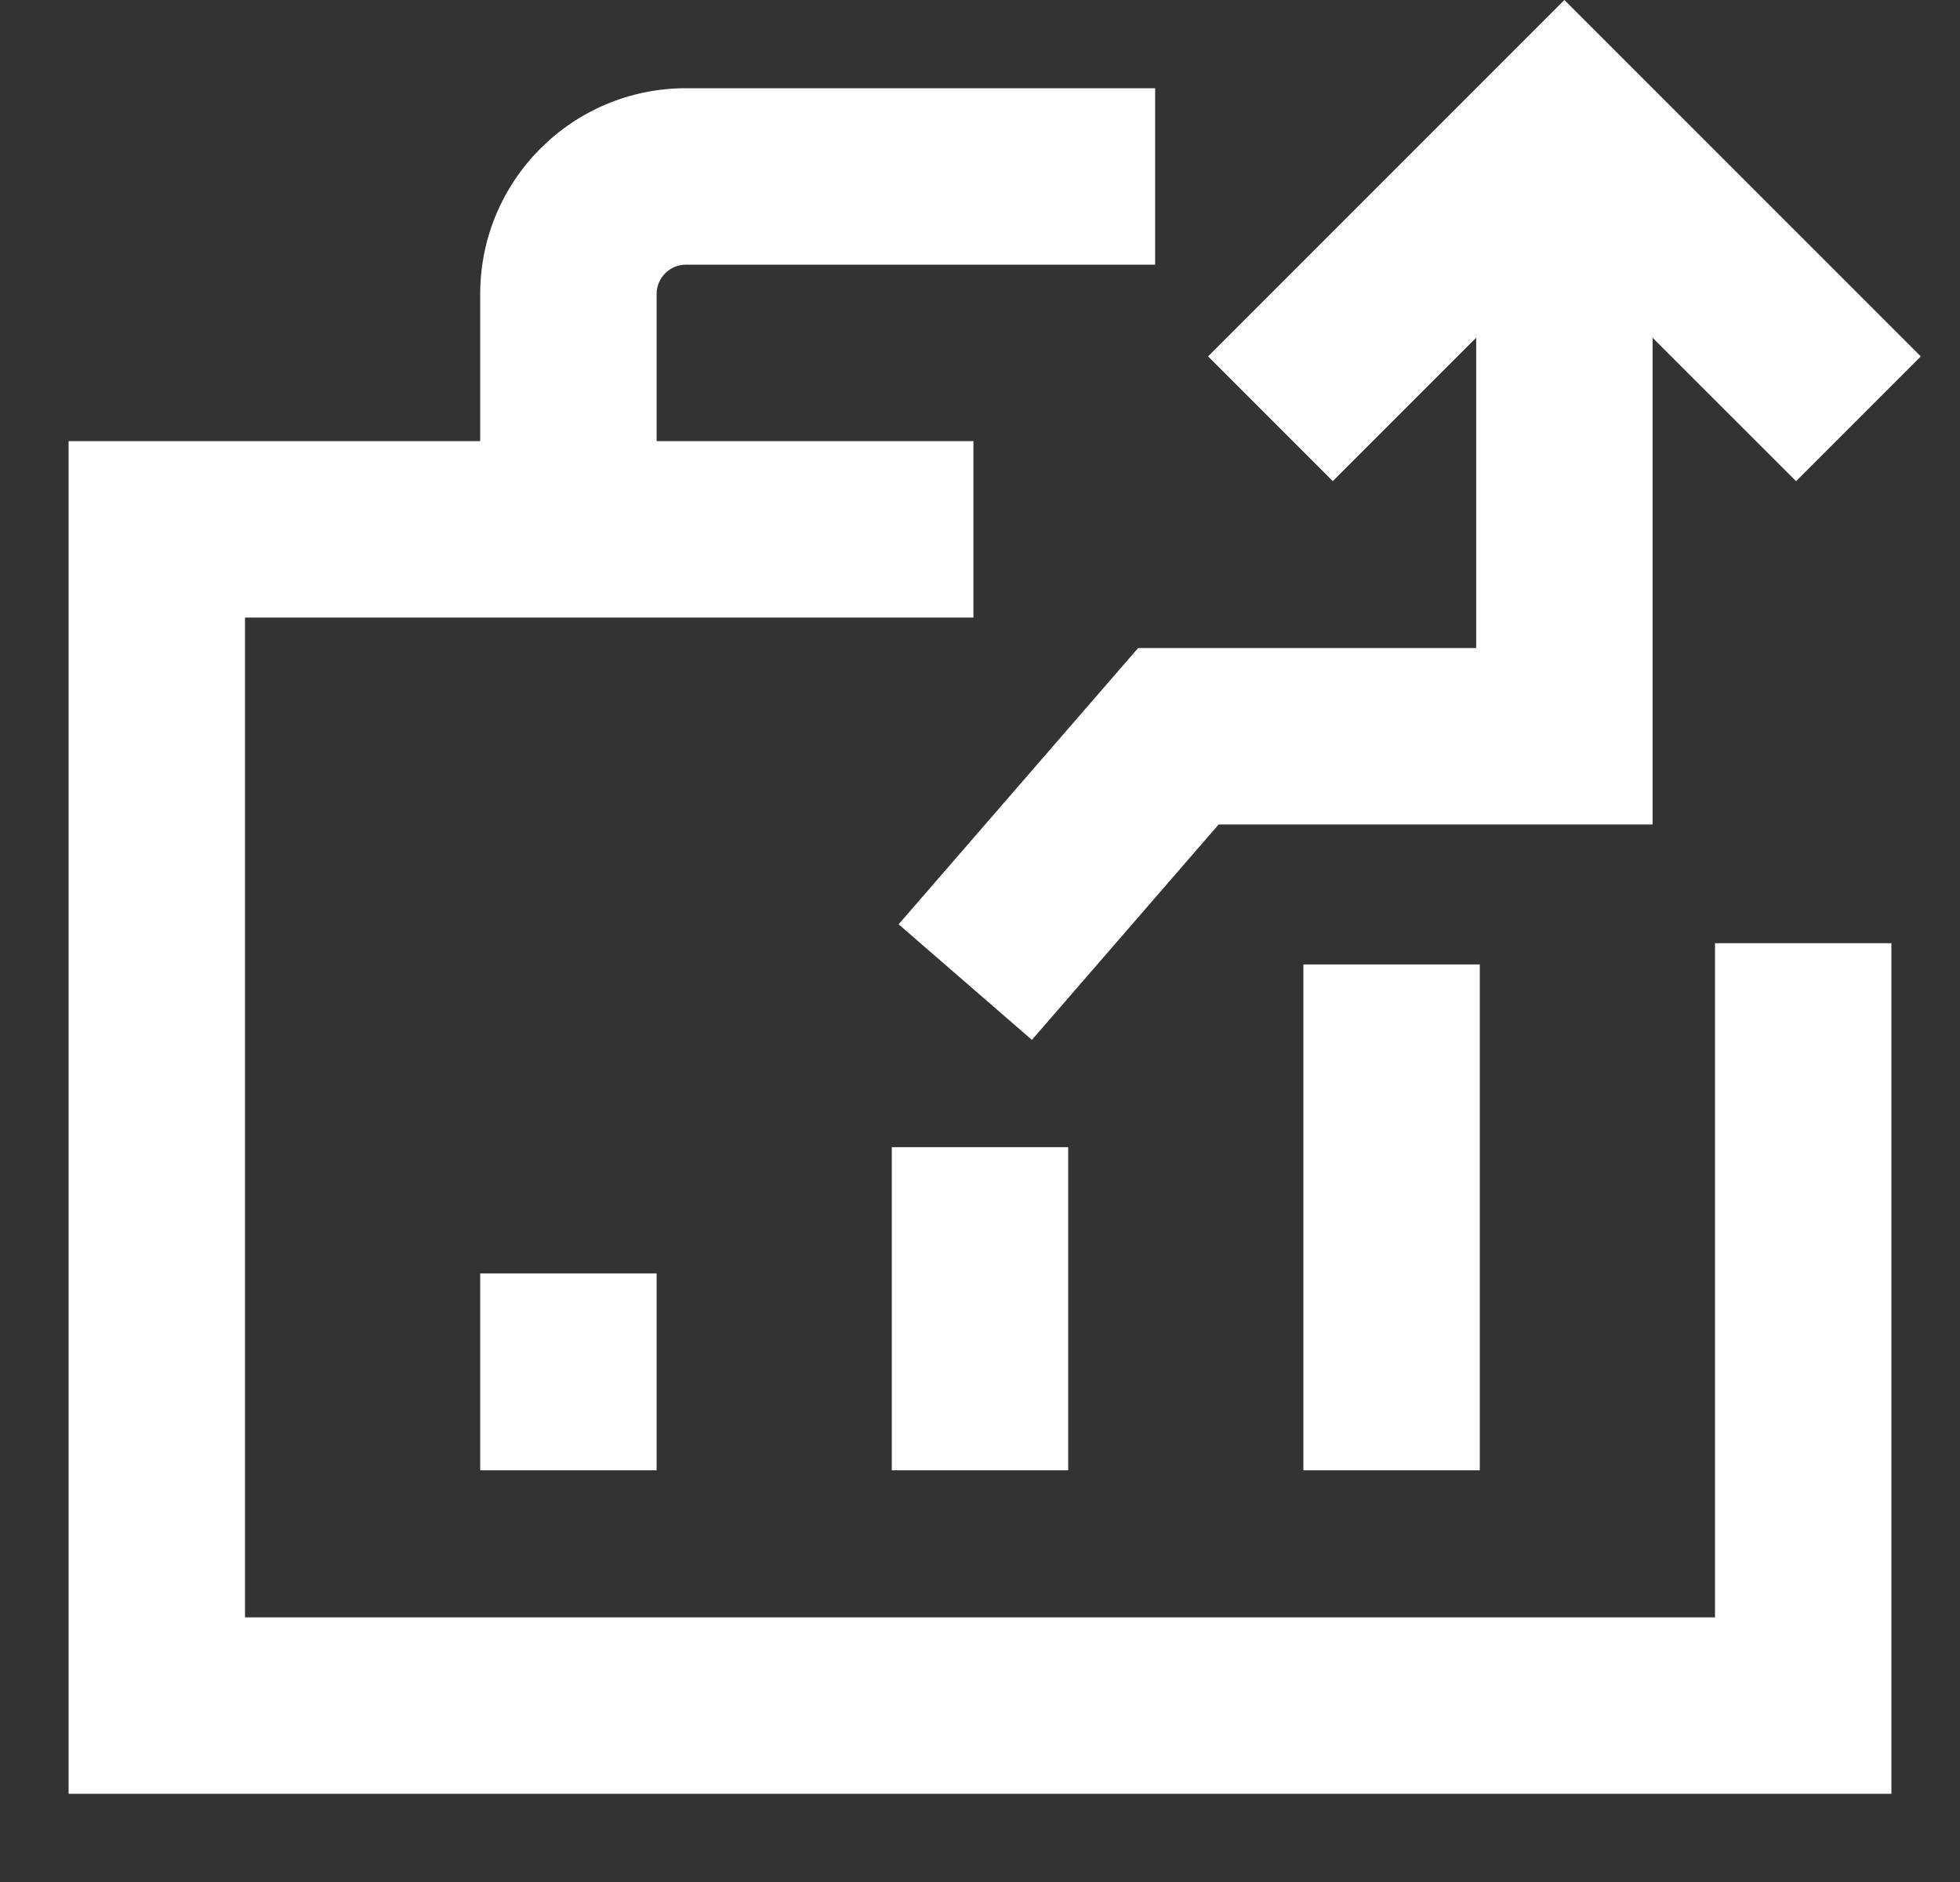 <svg width="25" height="24" viewBox="0 0 25 24" fill="none" xmlns="http://www.w3.org/2000/svg">
<rect x="0" y="0" width="25" height="24" fill="#333333" stroke="none"/>
<g clip-path="url(#clip0_14940_28527)">
<path d="M14.734 1.125H8.75C7.3 1.125 6.125 2.3 6.125 3.75V5.625H0.875V22.875H24.125V12.028H21.875V20.625H3.125V7.875H12.416V5.625H8.375V3.75C8.375 3.543 8.543 3.375 8.75 3.375H14.734V1.125Z" fill="white"/>
<path d="M6.125 18.75L6.125 16.239H8.375V18.75H6.125Z" fill="white"/>
<path d="M11.375 14.629V18.75H13.625V14.629H11.375Z" fill="white"/>
<path d="M16.625 18.75V12.299H18.875V18.75H16.625Z" fill="white"/>
<path fill-rule="evenodd" clip-rule="evenodd" d="M17 6.136L15.409 4.545L19.954 0L24.5 4.545L22.909 6.136L21.079 4.307L21.079 10.514H15.544L13.162 13.261L11.462 11.787L14.517 8.264H18.829L18.829 4.307L17 6.136Z" fill="white"/>
</g>
<defs>
<clipPath id="clip0_14940_28527">
<rect width="24" height="24" fill="white" transform="translate(0.5)"/>
</clipPath>
</defs>
</svg>
